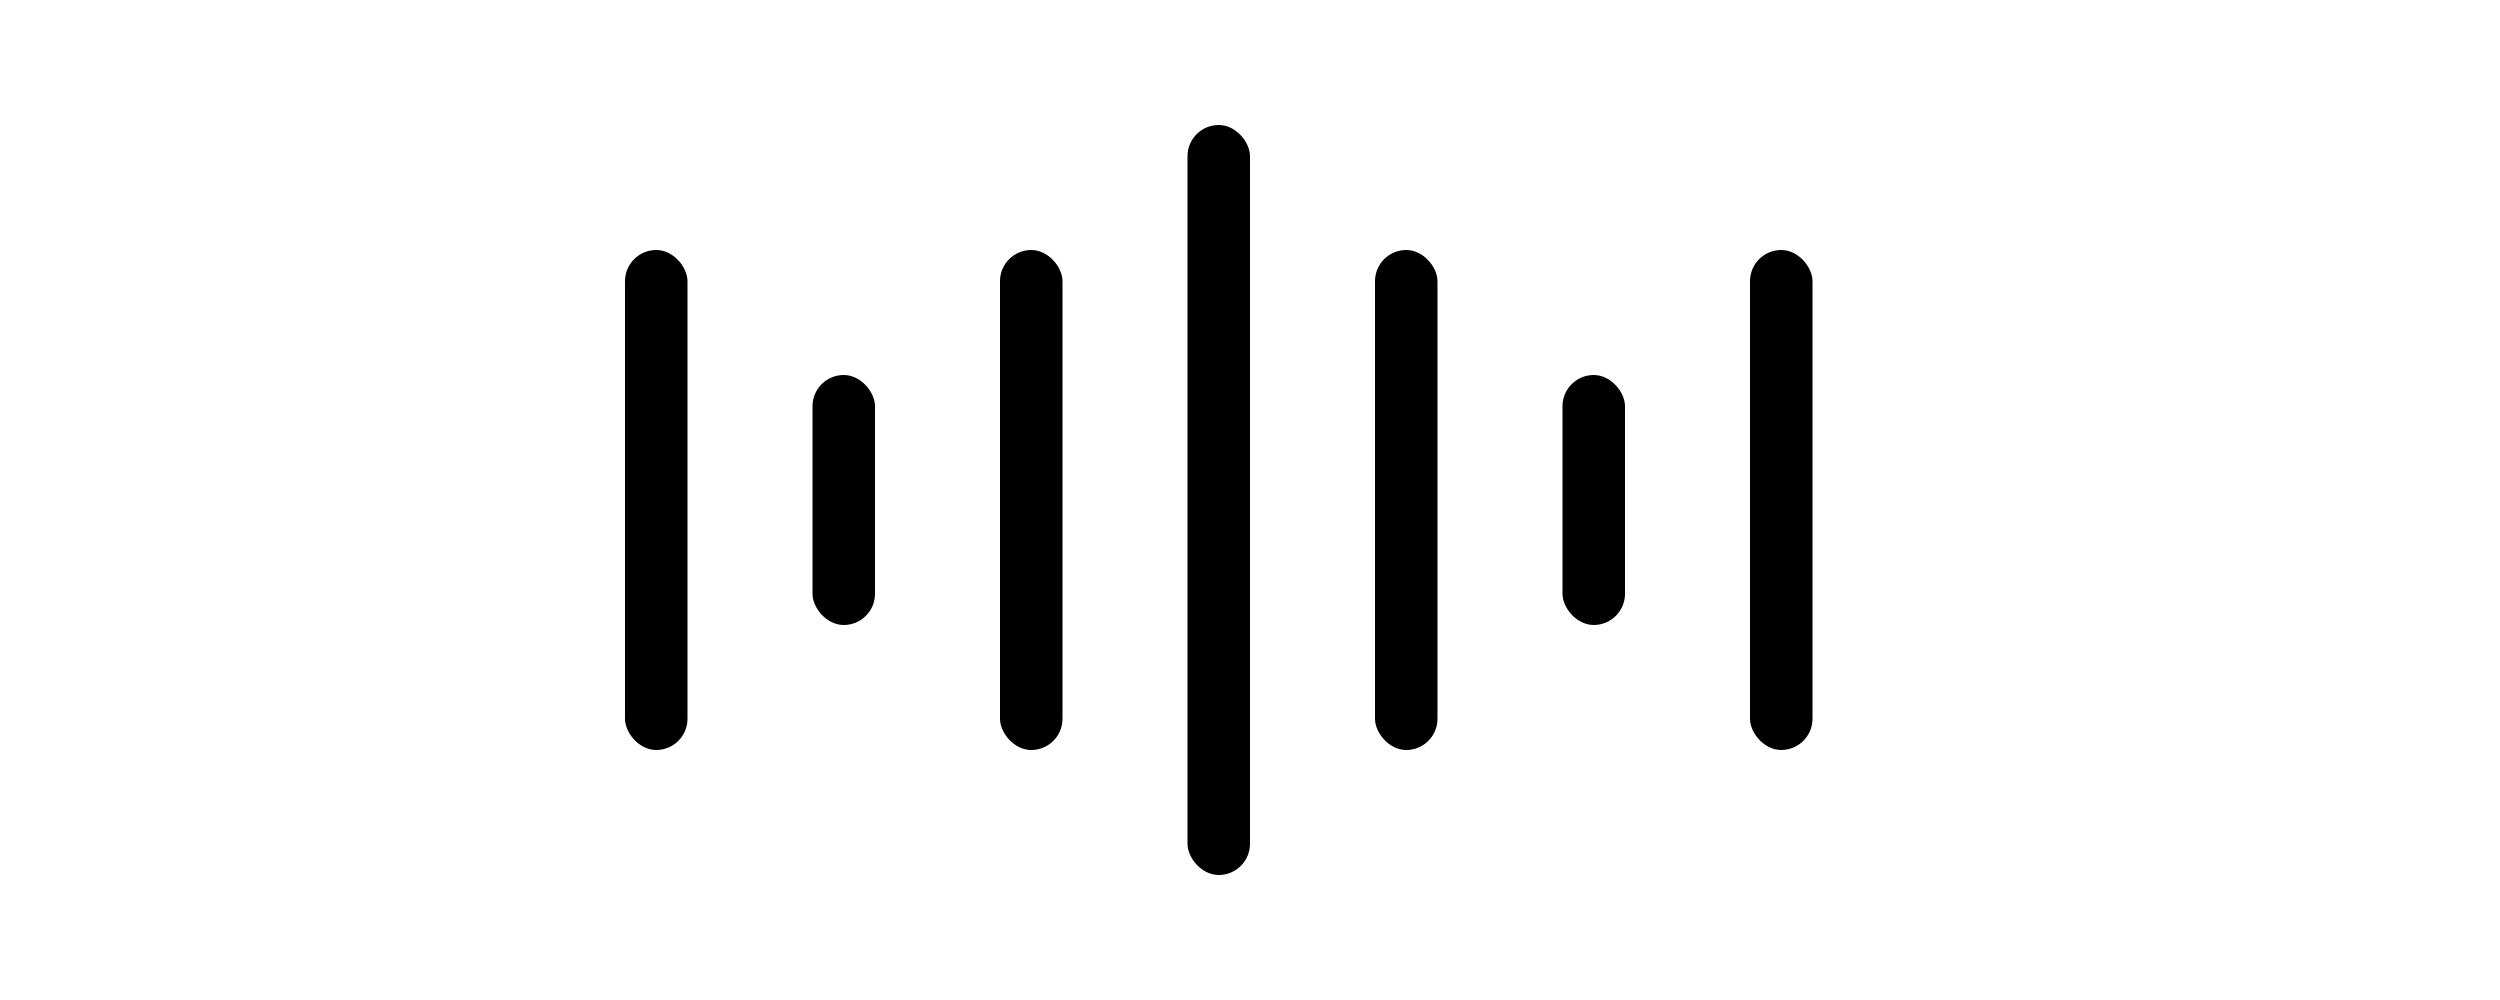 <svg xmlns="http://www.w3.org/2000/svg" width="50" height="20" viewBox="0 0 22 16">
  <rect x="1" y="4" width="1" height="8" fill="currentColor" rx="0.5" ry="0.5"/>
  <rect x="4" y="6" width="1" height="4" fill="currentColor" rx="0.5" ry="0.5"/>
  <rect x="7" y="4" width="1" height="8" fill="currentColor" rx="0.5" ry="0.5"/>
  <rect x="10" y="2" width="1" height="12" fill="currentColor" rx="0.5" ry="0.5"/>
  <rect x="13" y="4" width="1" height="8" fill="currentColor" rx="0.5" ry="0.5"/>
  <rect x="16" y="6" width="1" height="4" fill="currentColor" rx="0.5" ry="0.5"/>
  <rect x="19" y="4" width="1" height="8" fill="currentColor" rx="0.5" ry="0.5"/>
</svg>
